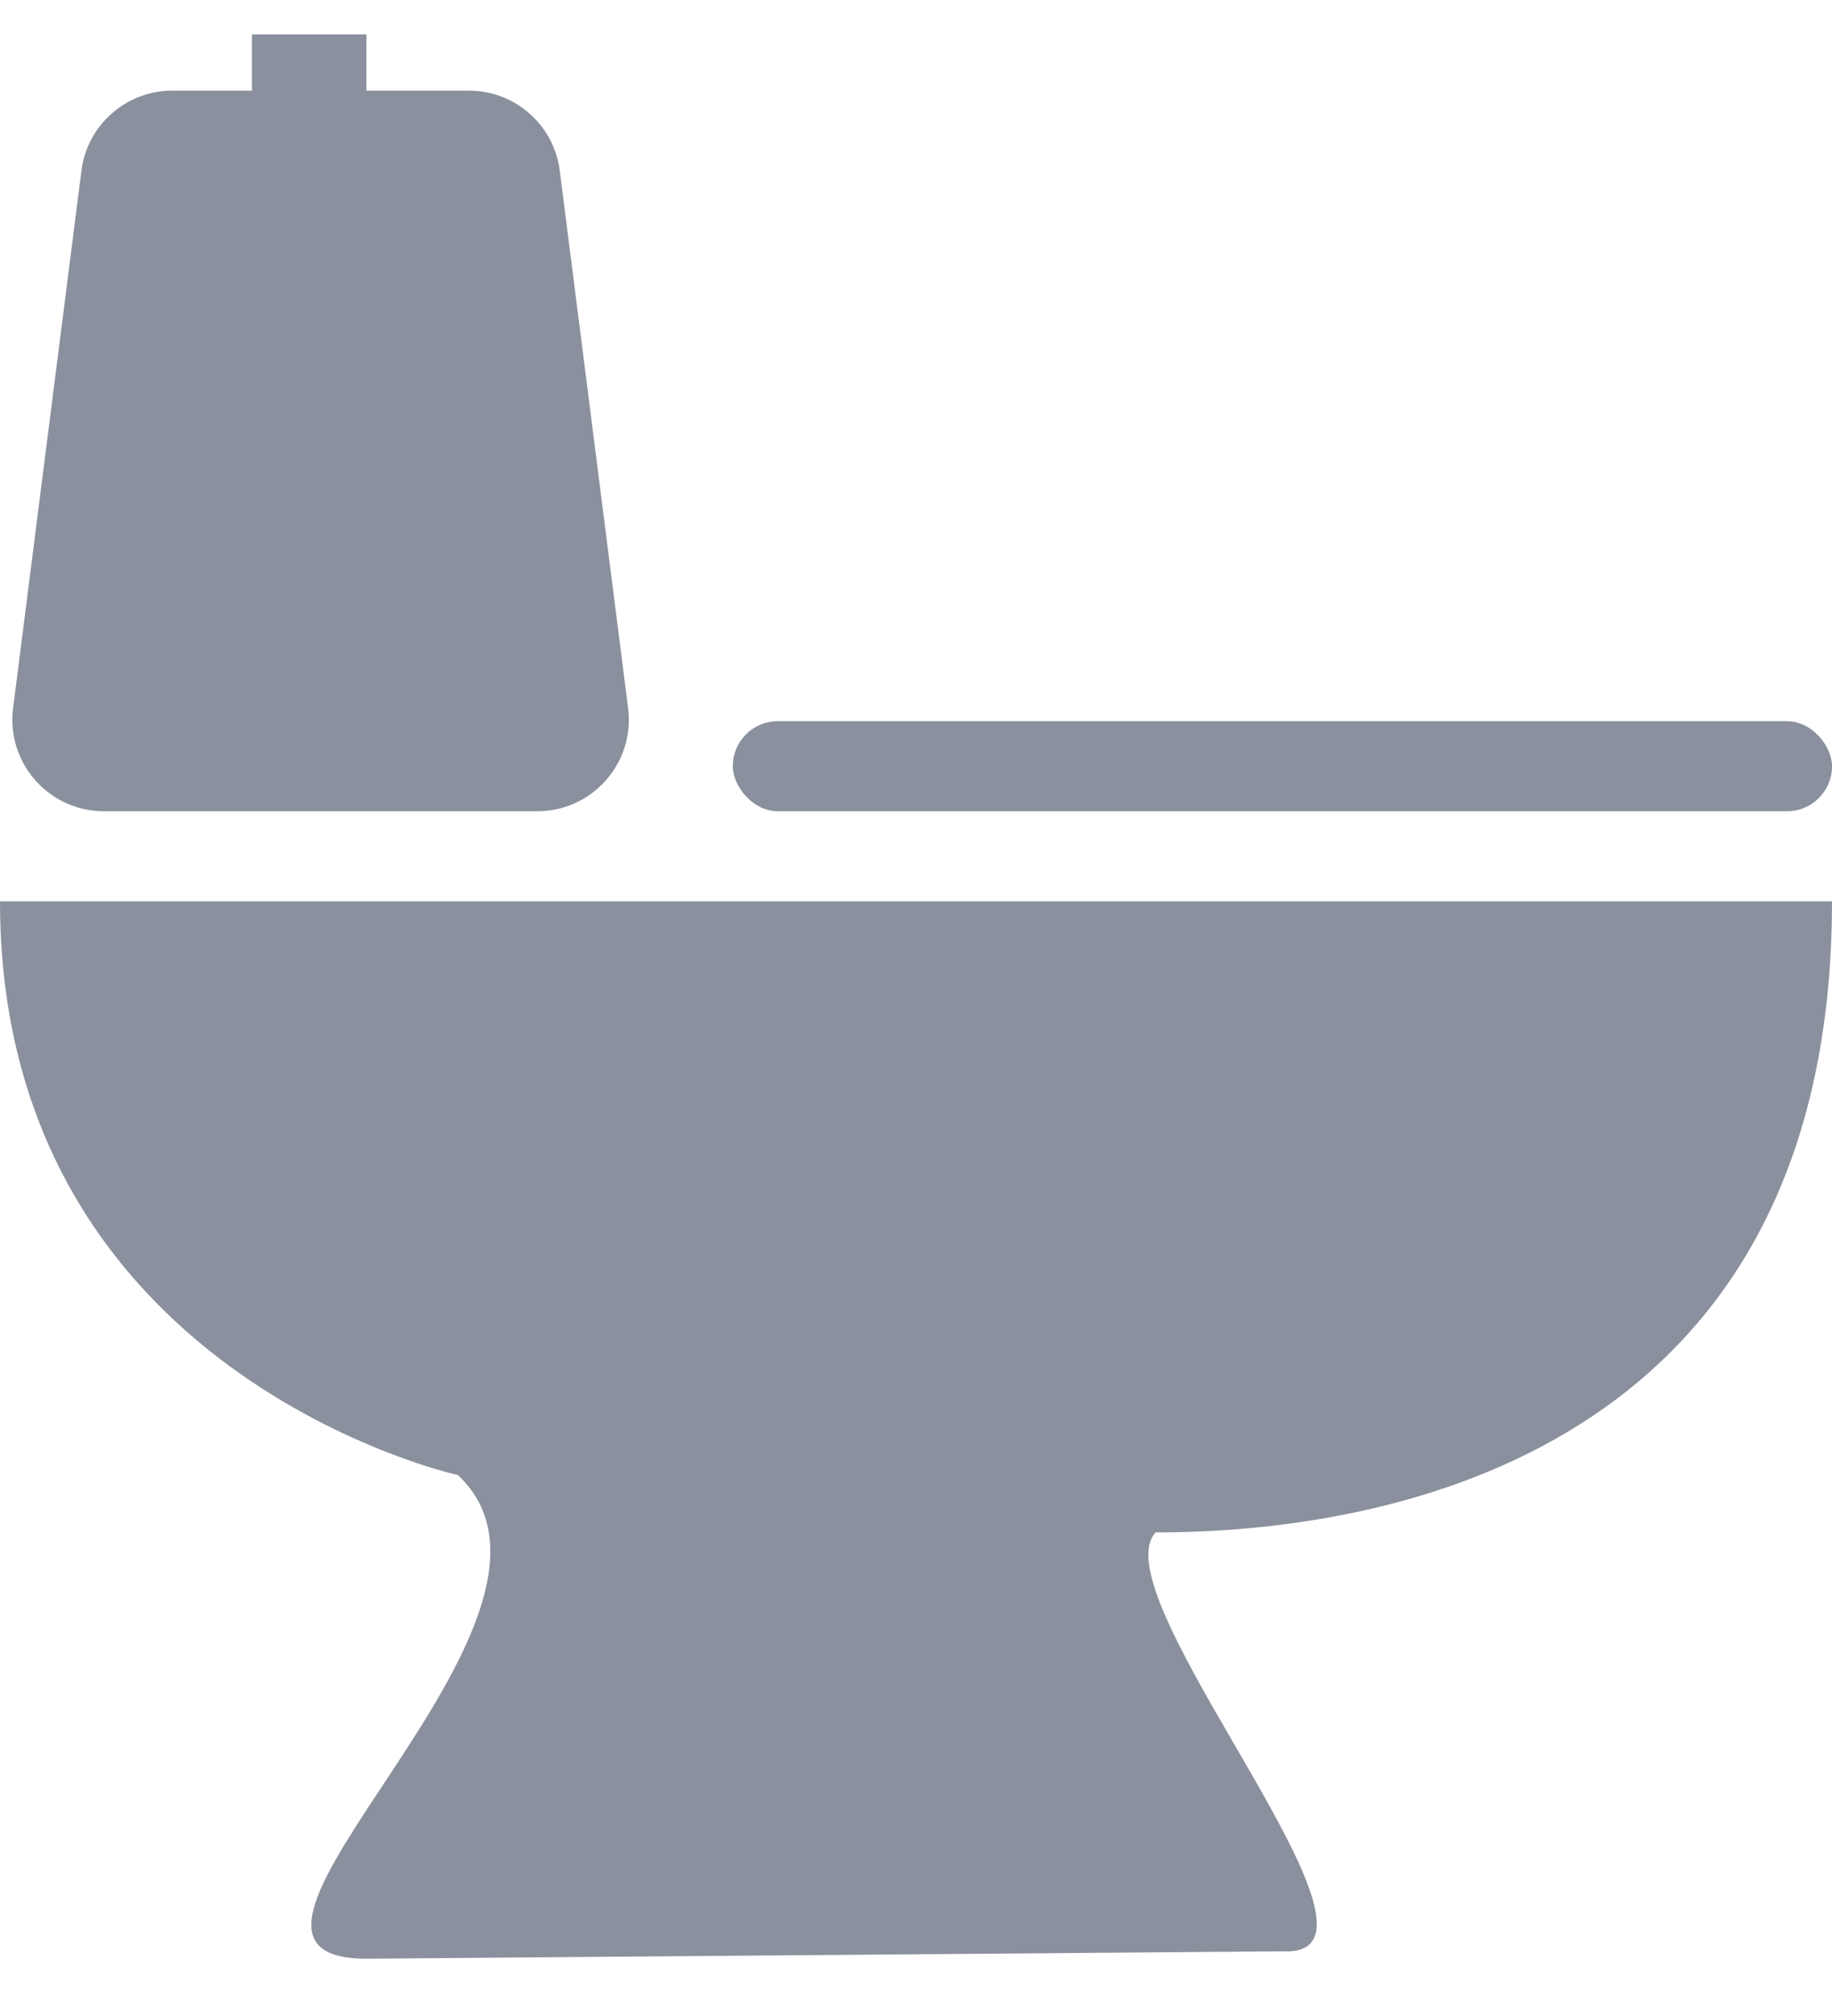 <?xml version="1.0" encoding="UTF-8"?> <svg xmlns="http://www.w3.org/2000/svg" width="20" height="22" viewBox="0 0 20 22" fill="none"> <path d="M20 9.836C20 15.627 15.5 16.723 12.615 16.723C11.976 17.43 15.5 21.375 14 21.294L4 21.375C1.748 21.375 6.671 17.669 4.999 16.097C4.999 16.097 0 15.001 0 9.836H20Z" fill="#8B909E"></path> <path d="M0.889 1.863C0.952 1.364 1.377 0.989 1.881 0.989H5.119C5.623 0.989 6.048 1.364 6.111 1.863L6.857 7.727C6.933 8.325 6.467 8.853 5.865 8.853H1.135C0.533 8.853 0.067 8.325 0.143 7.727L0.889 1.863Z" fill="#8B909E"></path> <rect x="2.75" y="0.375" width="1.25" height="1.252" fill="#8B909E"></rect> <rect x="8" y="7.87" width="12" height="0.983" rx="0.491" fill="#8B909E"></rect> </svg> 